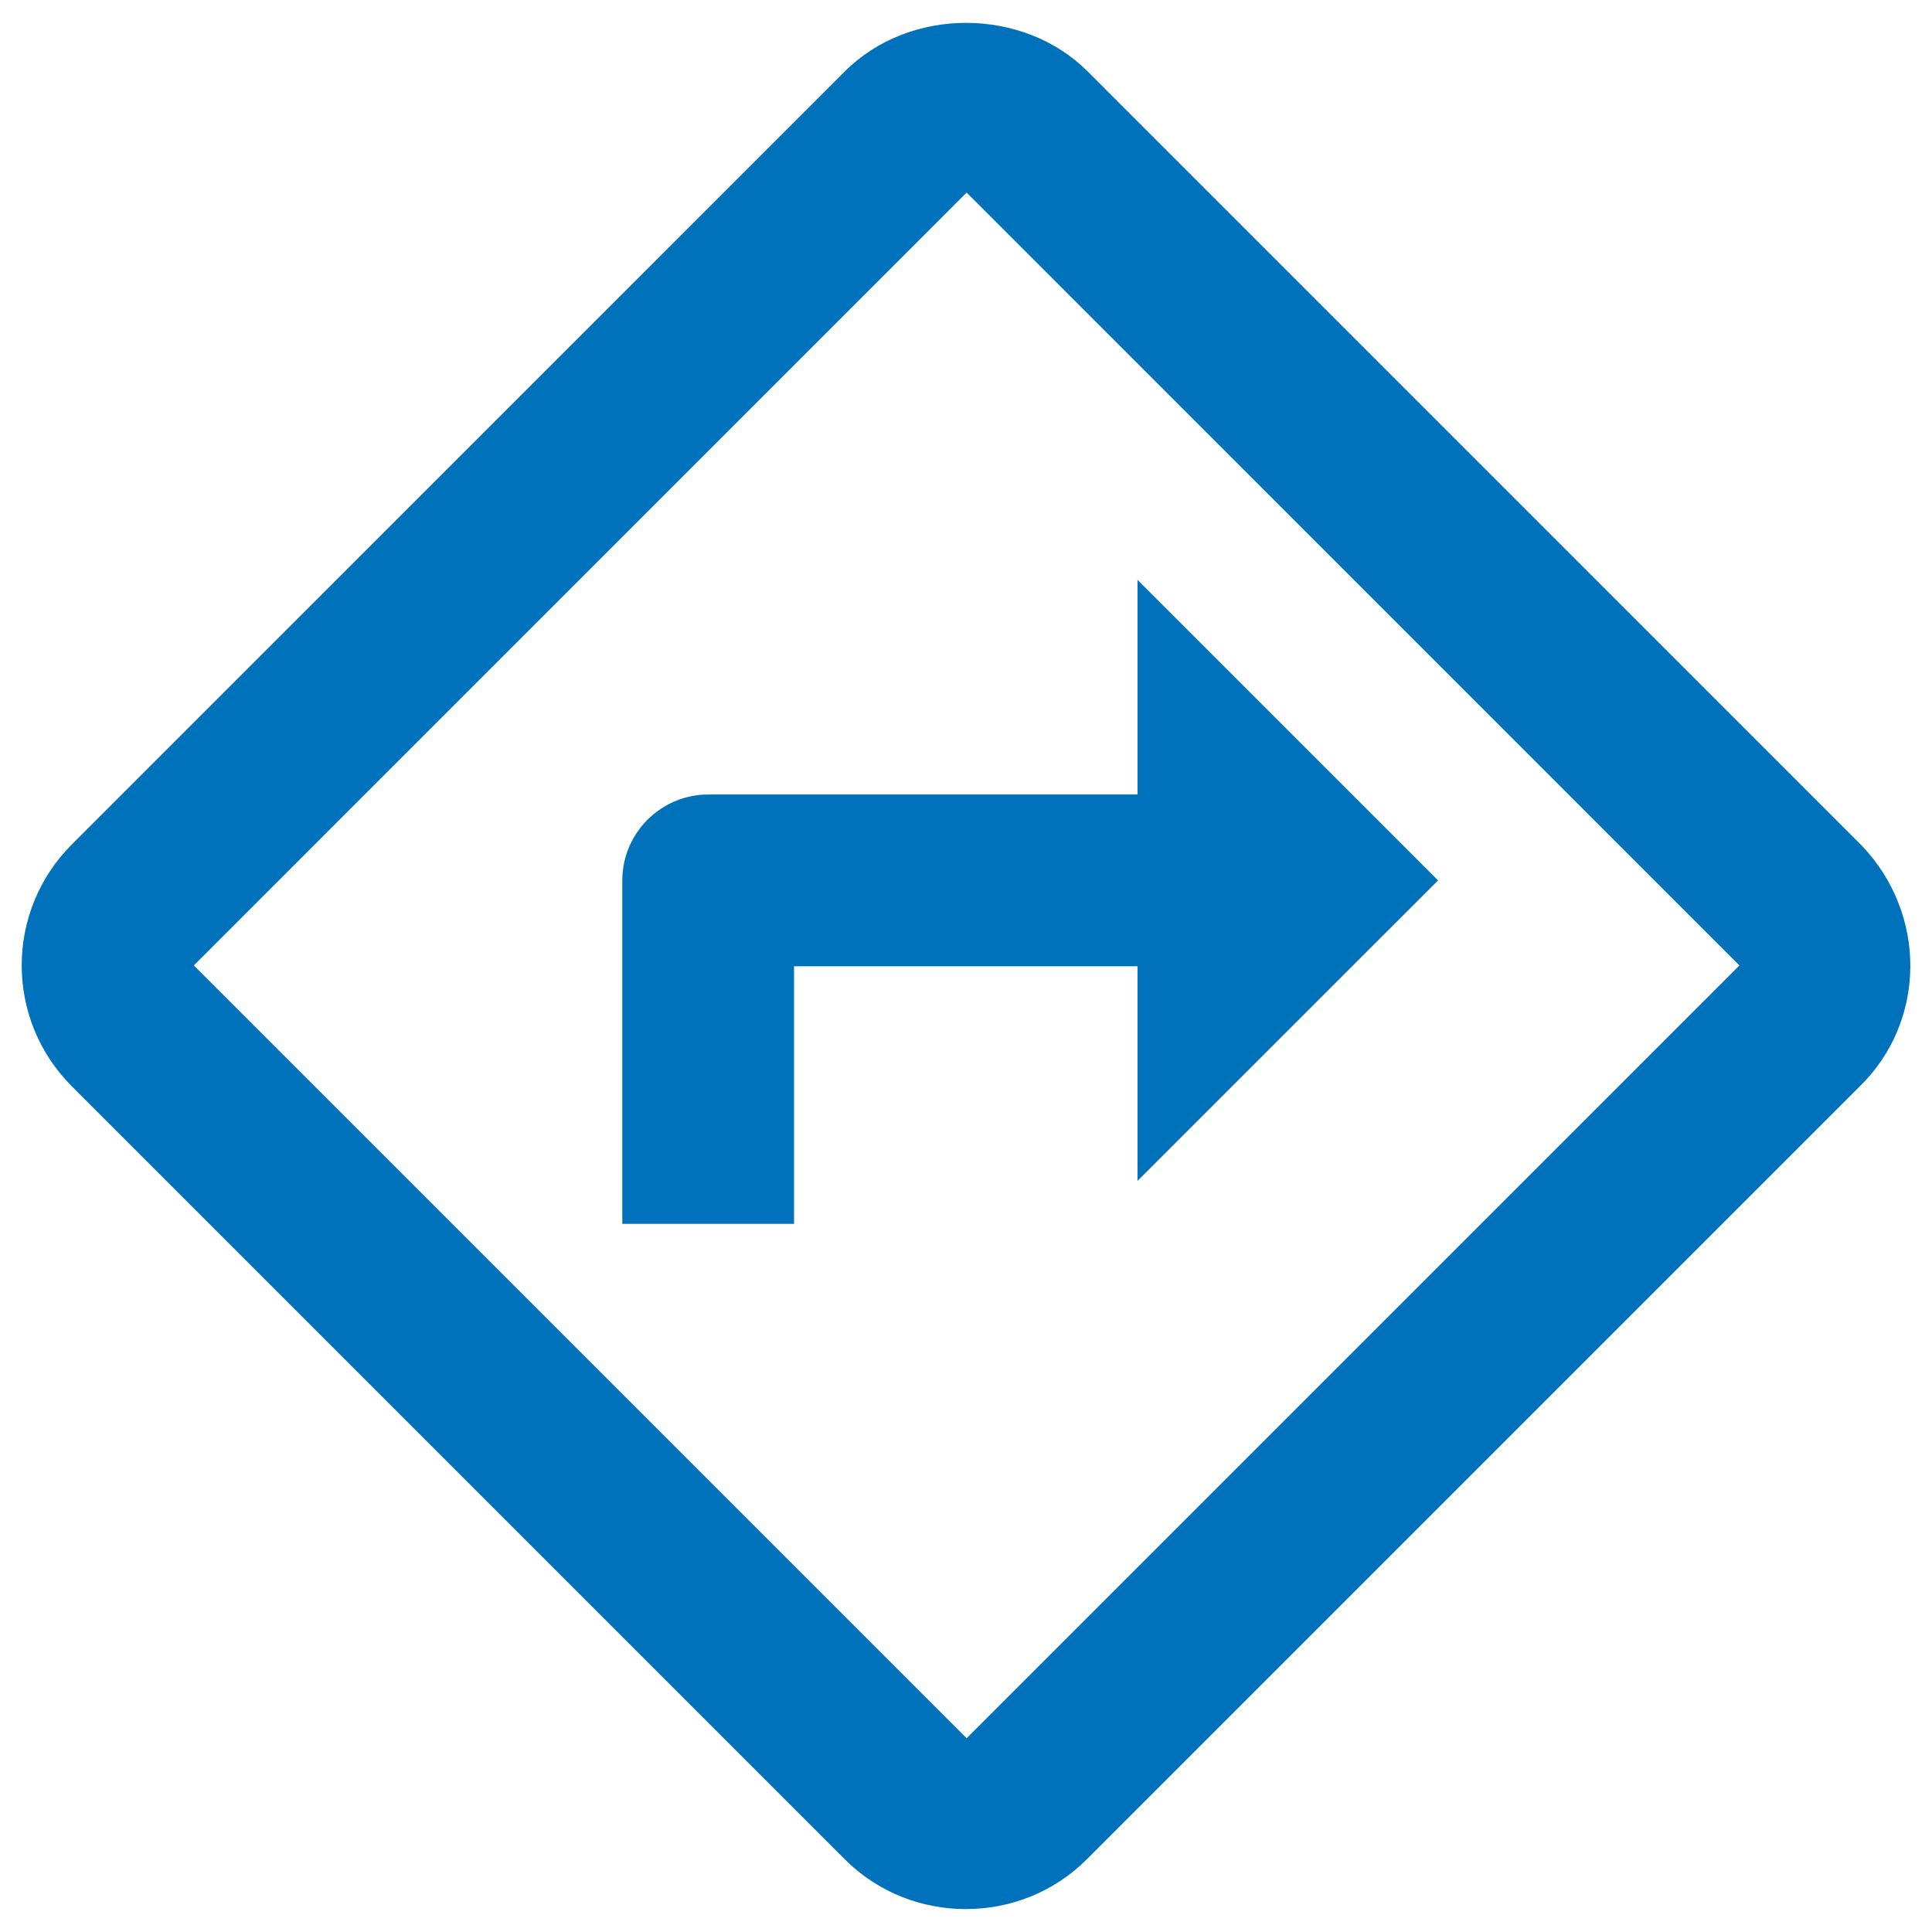 <svg width="30" height="30" viewBox="0 0 30 30" fill="none" xmlns="http://www.w3.org/2000/svg">
<path d="M28.903 13.124L16.89 1.11C15.89 0.11 14.13 0.097 13.117 1.11L1.117 13.111C0.077 14.15 0.077 15.831 1.117 16.87L13.117 28.87C13.637 29.39 14.317 29.644 14.997 29.644C15.677 29.644 16.357 29.39 16.877 28.87L28.863 16.884C29.917 15.87 29.93 14.191 28.903 13.124ZM15.01 26.991L3.01 14.991L15.01 2.99L27.01 14.991L15.01 26.991ZM9.663 13.671V19.004H12.33V15.004H17.663V18.337L22.33 13.671L17.663 9.004V12.337H10.997C10.263 12.337 9.663 12.937 9.663 13.671Z" fill="#0072BC"/>
</svg>
